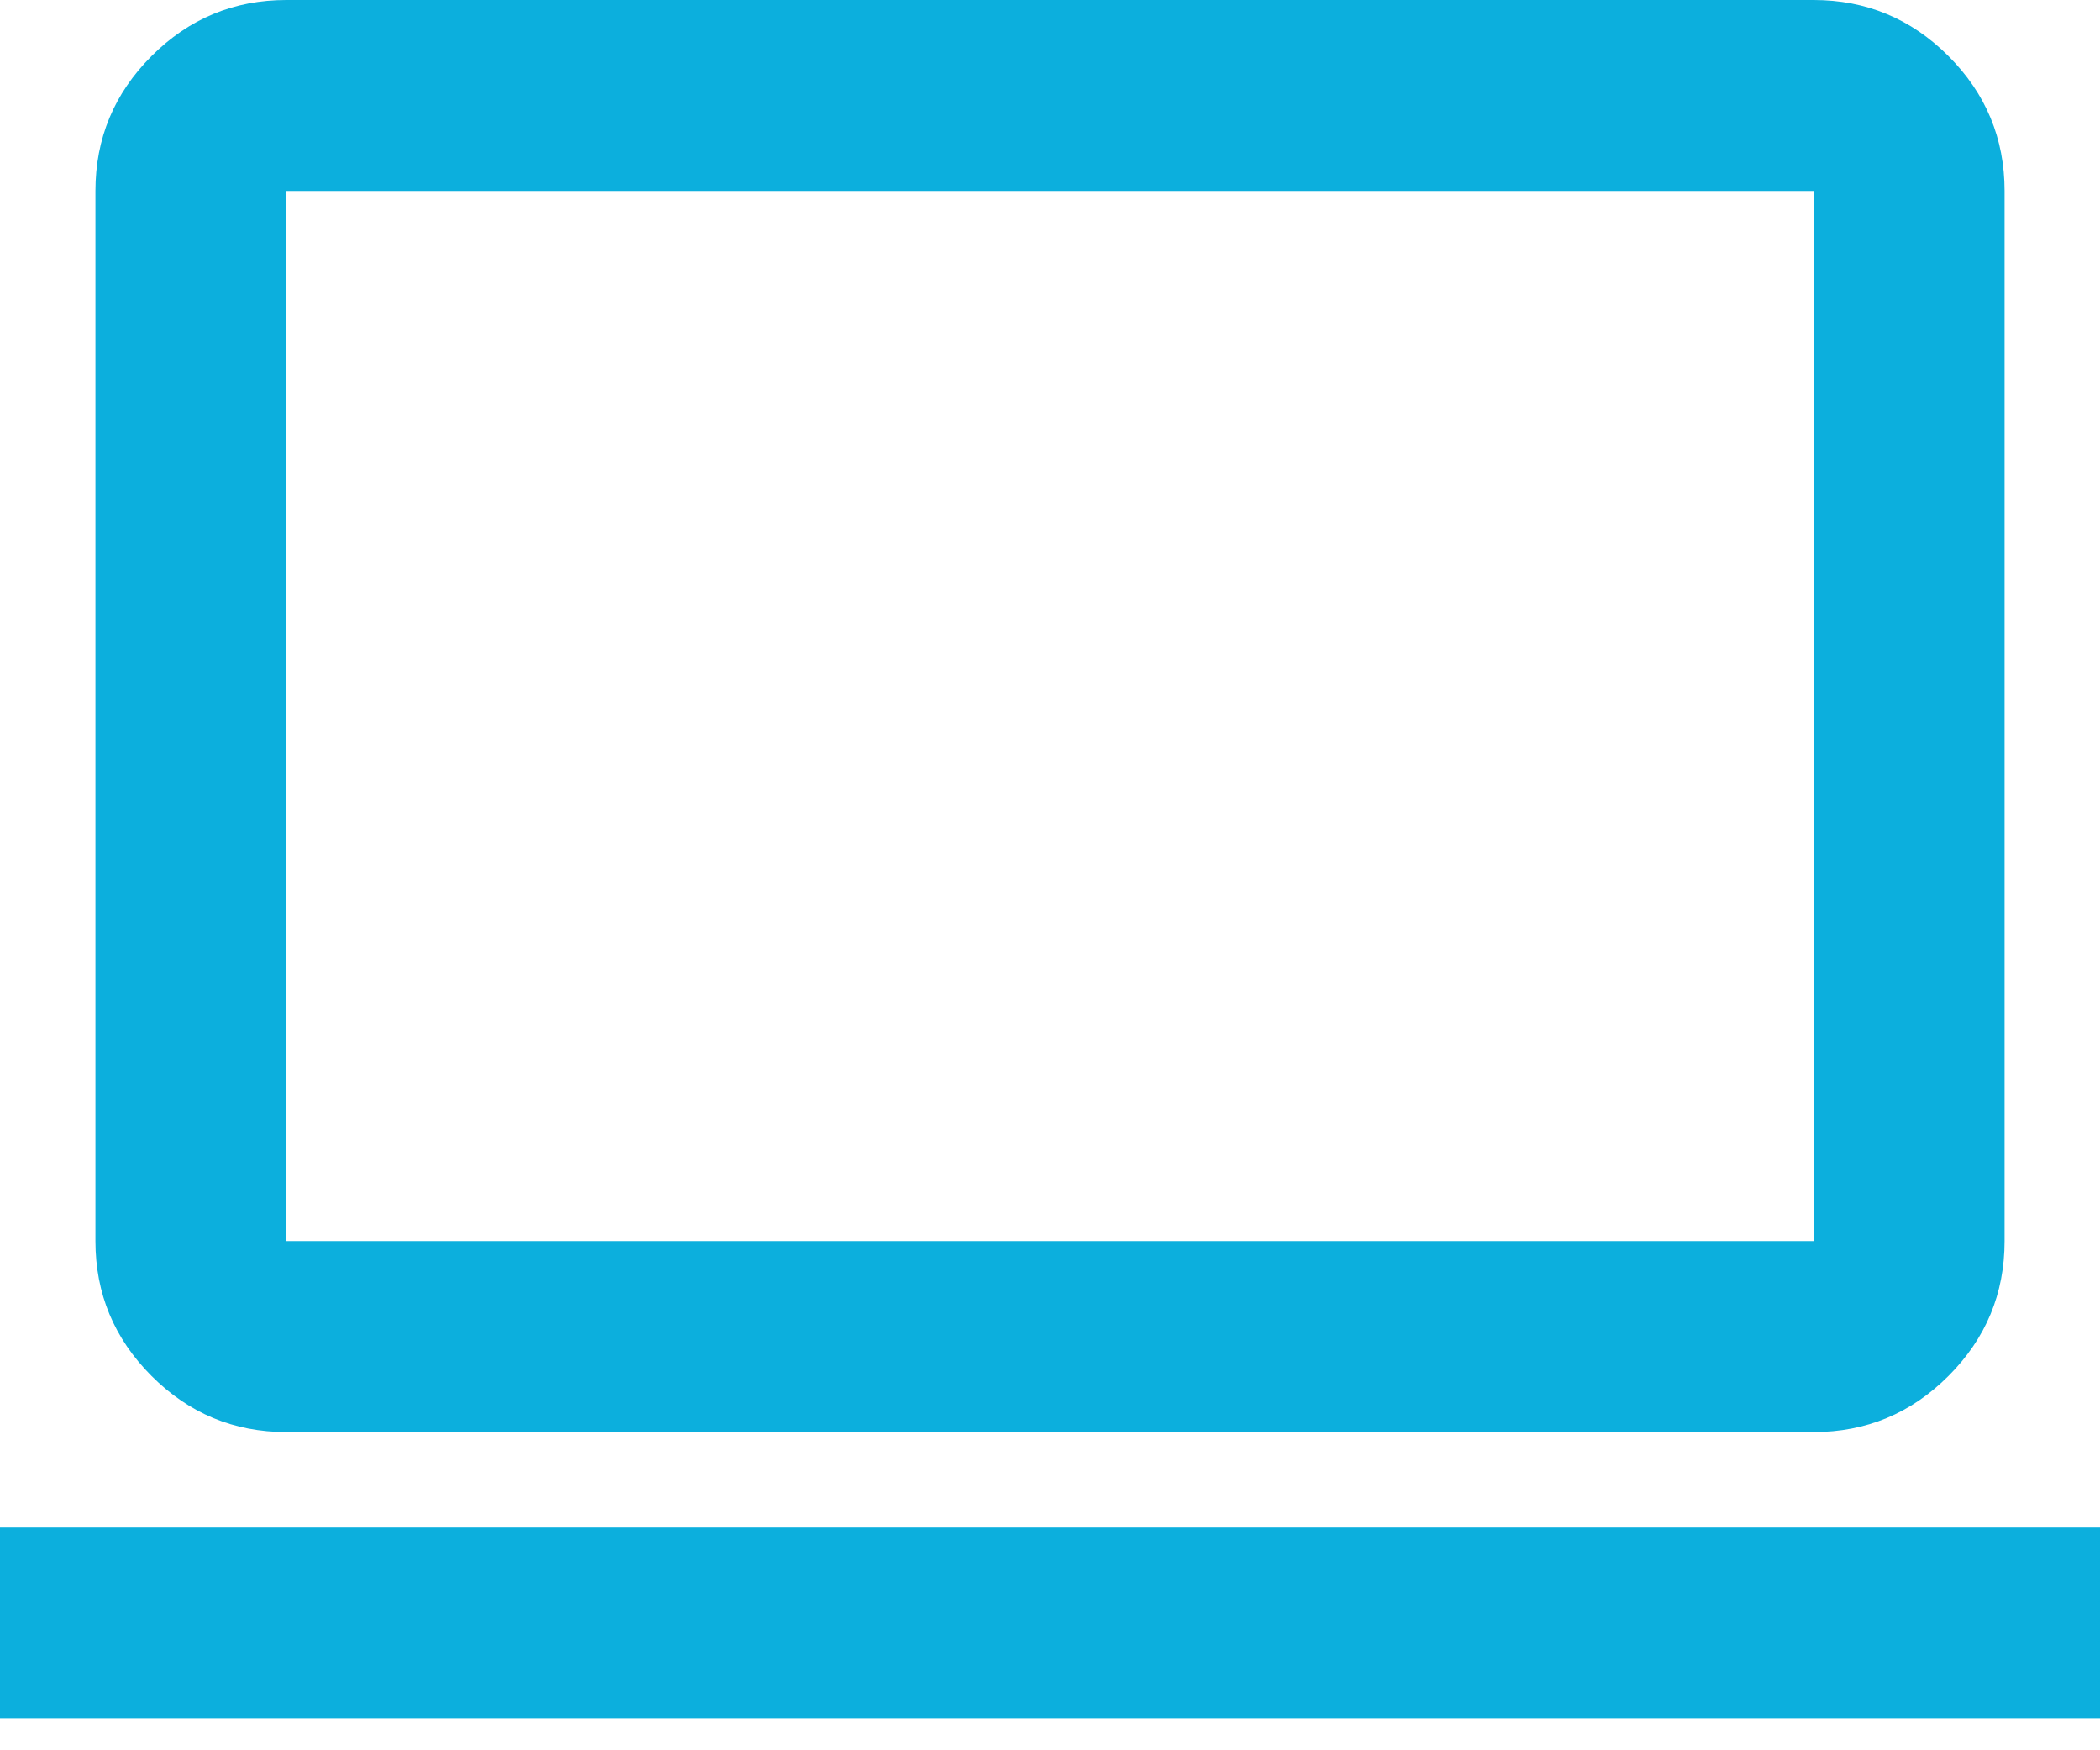 <svg width="36" height="30" viewBox="0 0 36 30" fill="none" xmlns="http://www.w3.org/2000/svg">
<path d="M0 29.454V26.182H36V29.454H0ZM4.909 24.546C4.009 24.546 3.239 24.225 2.598 23.584C1.957 22.943 1.636 22.173 1.636 21.273V3.273C1.636 2.373 1.957 1.602 2.598 0.961C3.239 0.32 4.009 0 4.909 0H31.091C31.991 0 32.761 0.32 33.402 0.961C34.043 1.602 34.364 2.373 34.364 3.273V21.273C34.364 22.173 34.043 22.943 33.402 23.584C32.761 24.225 31.991 24.546 31.091 24.546H4.909ZM4.909 21.273H31.091V3.273H4.909V21.273Z" fill="#0CAFDD"/>
</svg>
